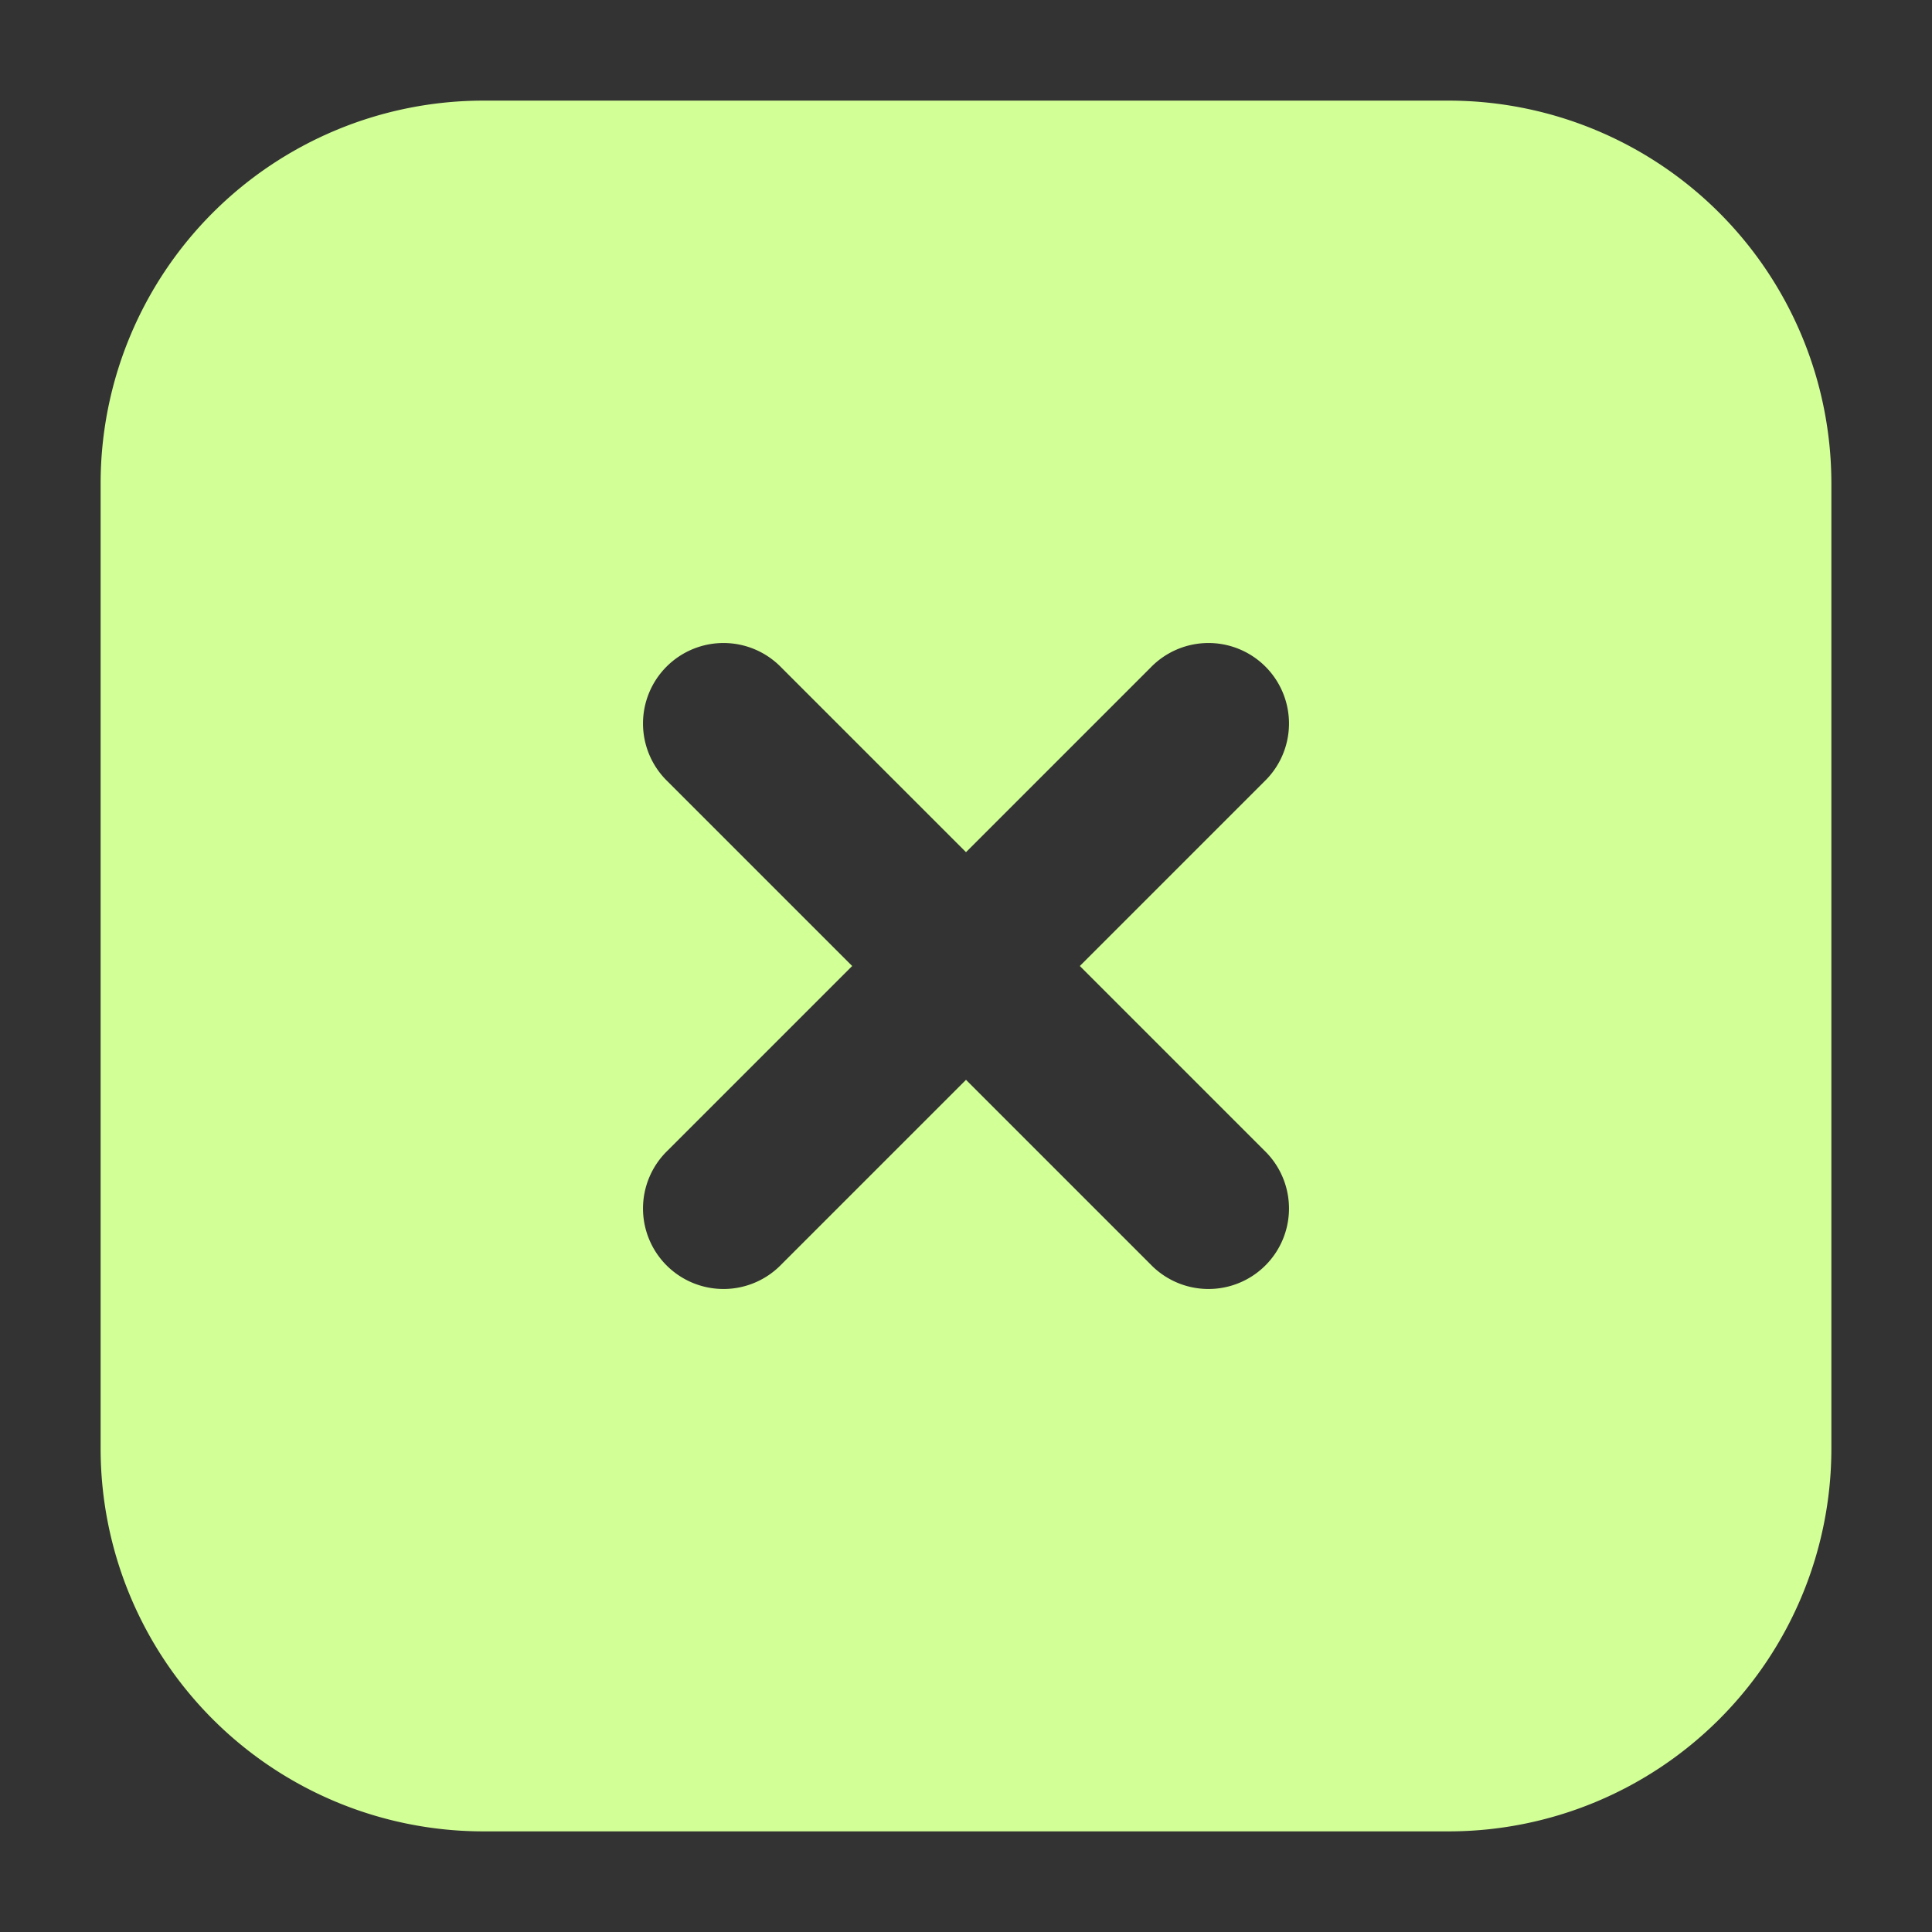 <?xml version="1.0" encoding="UTF-8"?> <svg xmlns="http://www.w3.org/2000/svg" xmlns:xlink="http://www.w3.org/1999/xlink" xmlns:svgjs="http://svgjs.dev/svgjs" height="300" viewBox="0 0 24 24" width="300" version="1.1"><rect x="0" y="0" width="24" height="24" fill="#333333" stroke="none"/><g width="100%" height="100%" transform="matrix(1,0,0,1,0,0)"><g id="Layer_2" data-name="Layer 2"><path d="m18 1.25h-12a4.756 4.756 0 0 0 -4.75 4.75v12a4.756 4.756 0 0 0 4.75 4.75h12a4.756 4.756 0 0 0 4.75-4.75v-12a4.756 4.756 0 0 0 -4.75-4.75zm-2.293 13.043a1 1 0 1 1 -1.414 1.414l-2.293-2.293-2.293 2.293a1 1 0 1 1 -1.414-1.414l2.293-2.293-2.293-2.293a1 1 0 1 1 1.414-1.414l2.293 2.293 2.293-2.293a1 1 0 1 1 1.414 1.414l-2.293 2.293z" fill="#d2ff96" fill-opacity="1" data-original-color="#000000ff" stroke="none" stroke-opacity="1"></path></g></g></svg> 